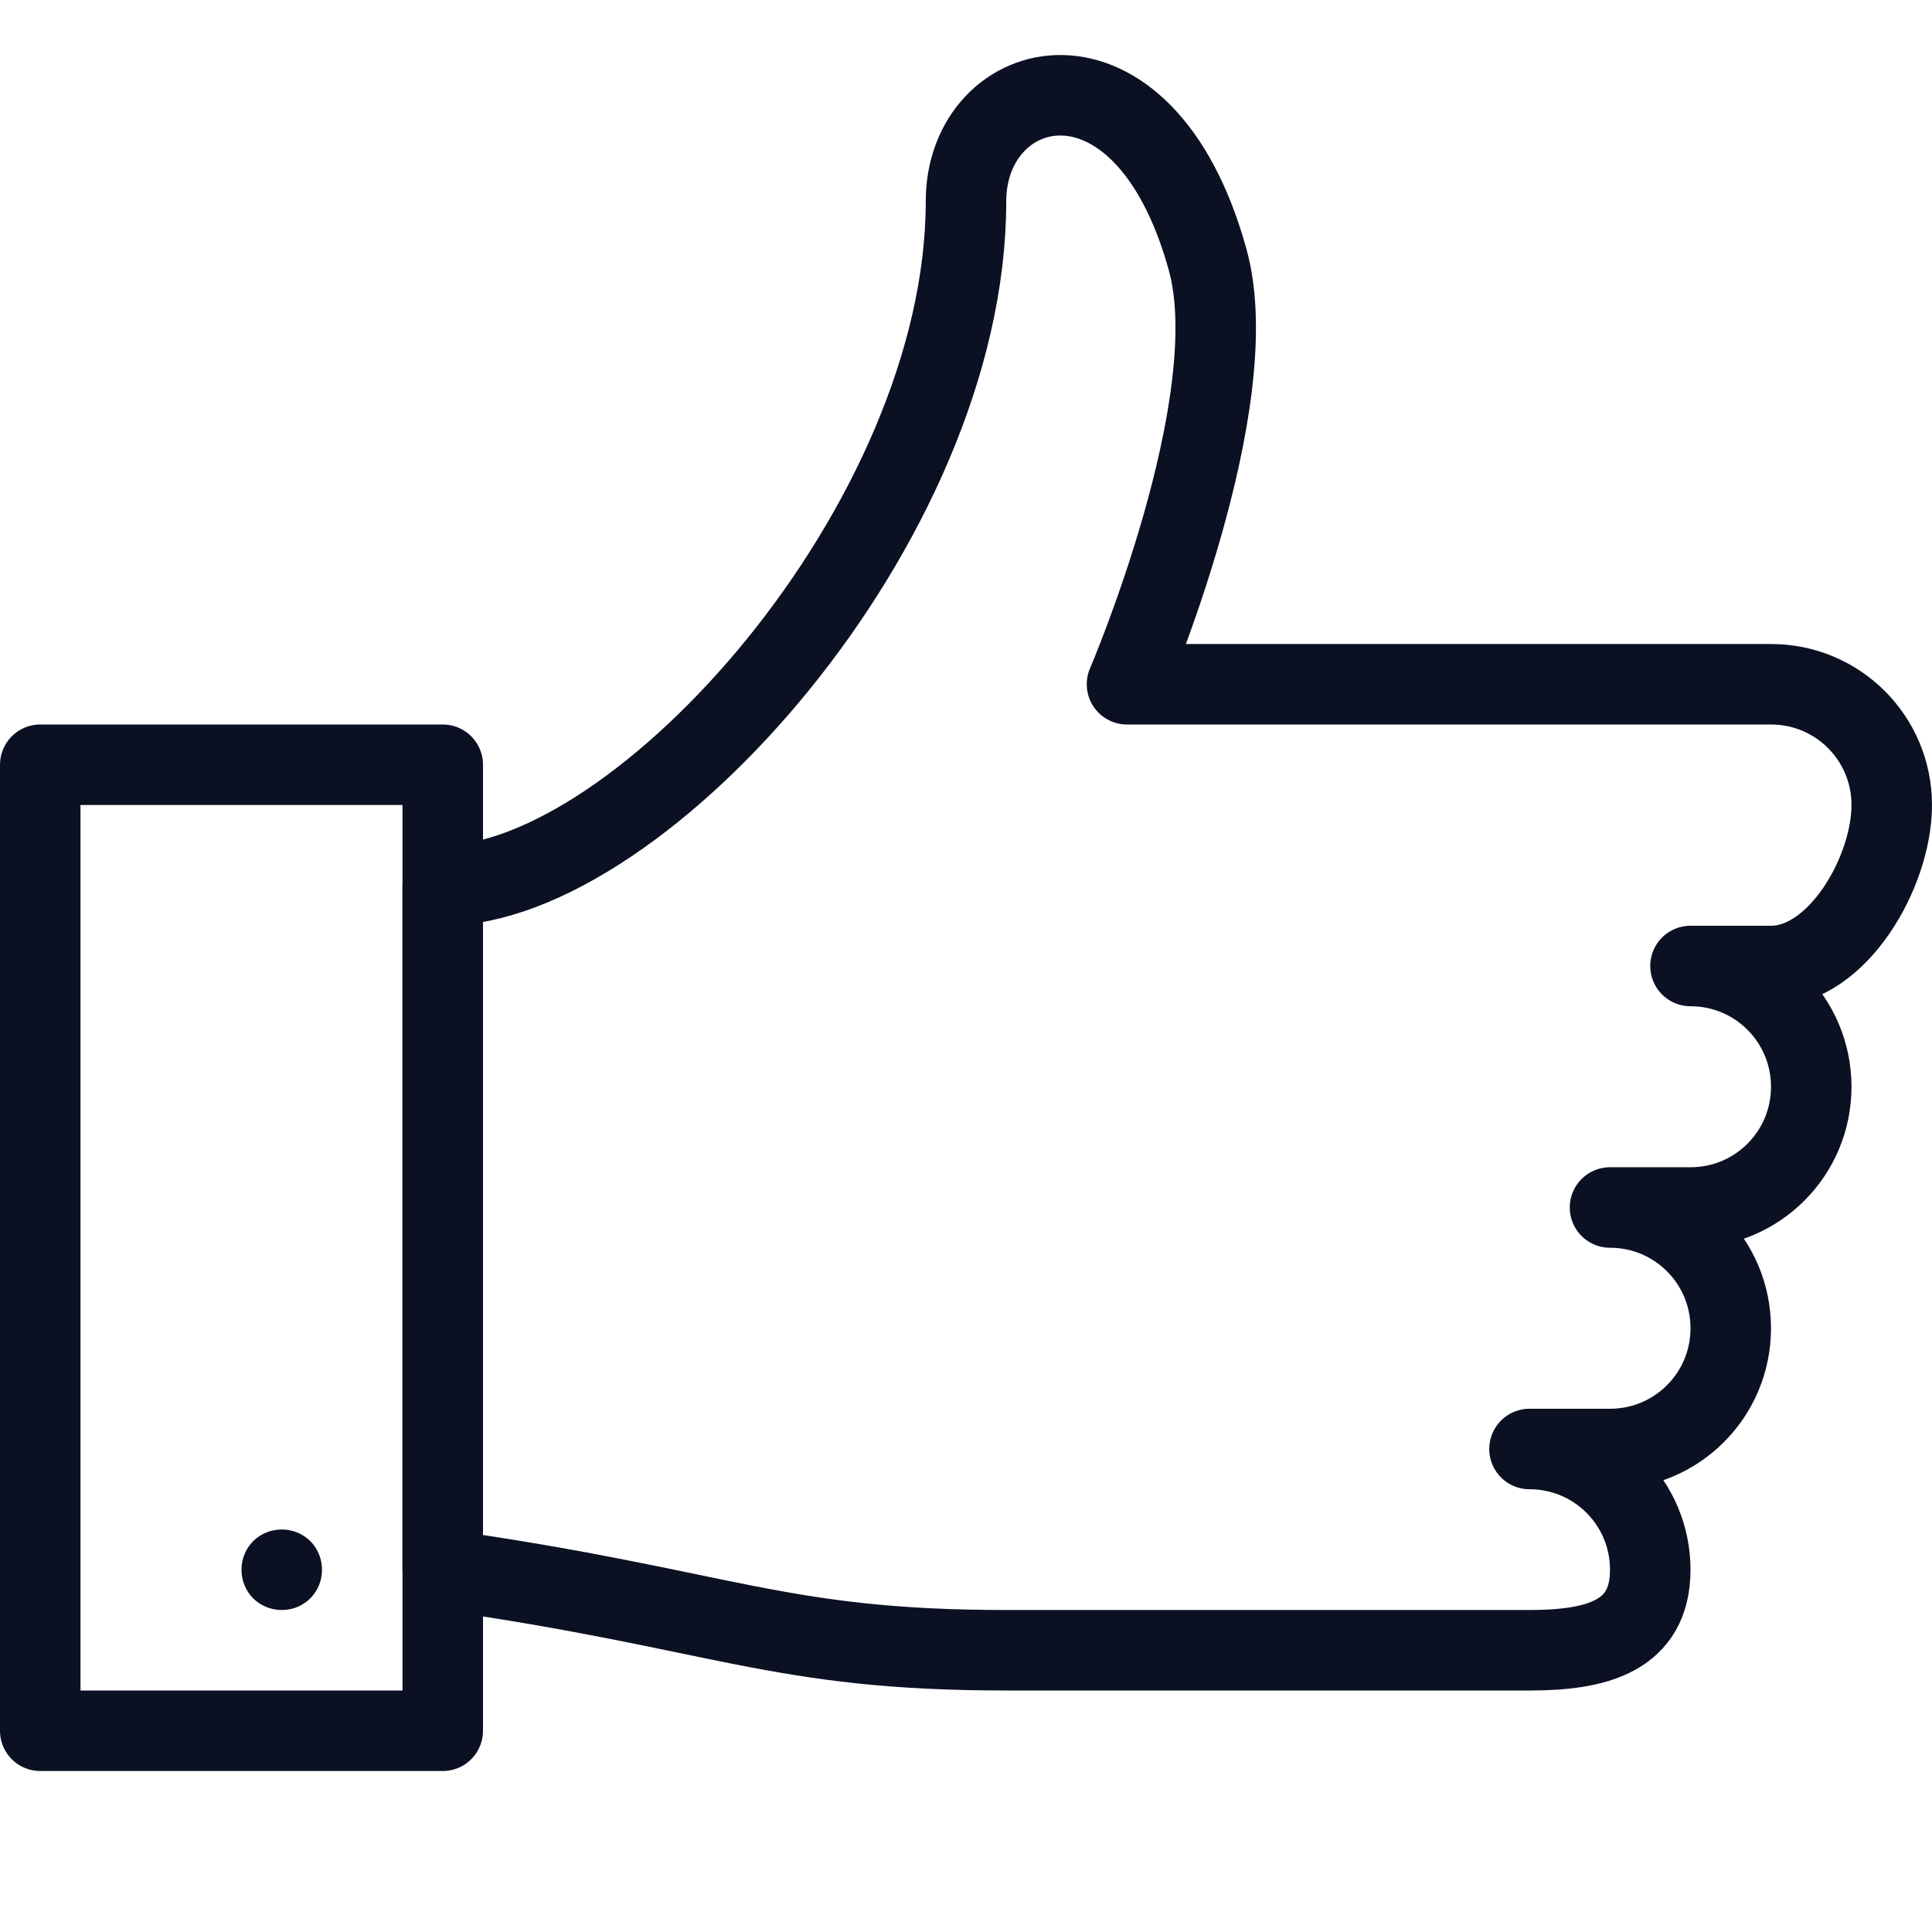 <svg xmlns="http://www.w3.org/2000/svg" viewBox="0 0 24 24"><g fill="none" stroke="#0B1123" stroke-linecap="round" stroke-linejoin="round"><path d="M20 15c.83 0 1.5.67 1.5 1.5S20.83 18 20 18h-1c.83 0 1.5.67 1.5 1.5s-.67 1-1.5 1c0 0-4 0-6.5 0-2.85 0-3.5-.5-7-1V11C7.95 11 12 6.5 12 2.5c0-1.58 2.2-2.17 3 .72.5 1.78-1 5.28-1 5.28h8c.83 0 1.5.67 1.5 1.5s-.67 2-1.5 2h-1c.83 0 1.5.67 1.5 1.5S21.83 15 21 15h-1"/><path d="M.5 9.5h5v12h-5z"/></g><path fill="#0B1123" d="M3.5 19c-.28 0-.5.22-.5.5s.22.5.5.5.5-.22.5-.5-.22-.5-.5-.5z"/><path fill="none" d="M0 0h24v24H0z"/></svg>